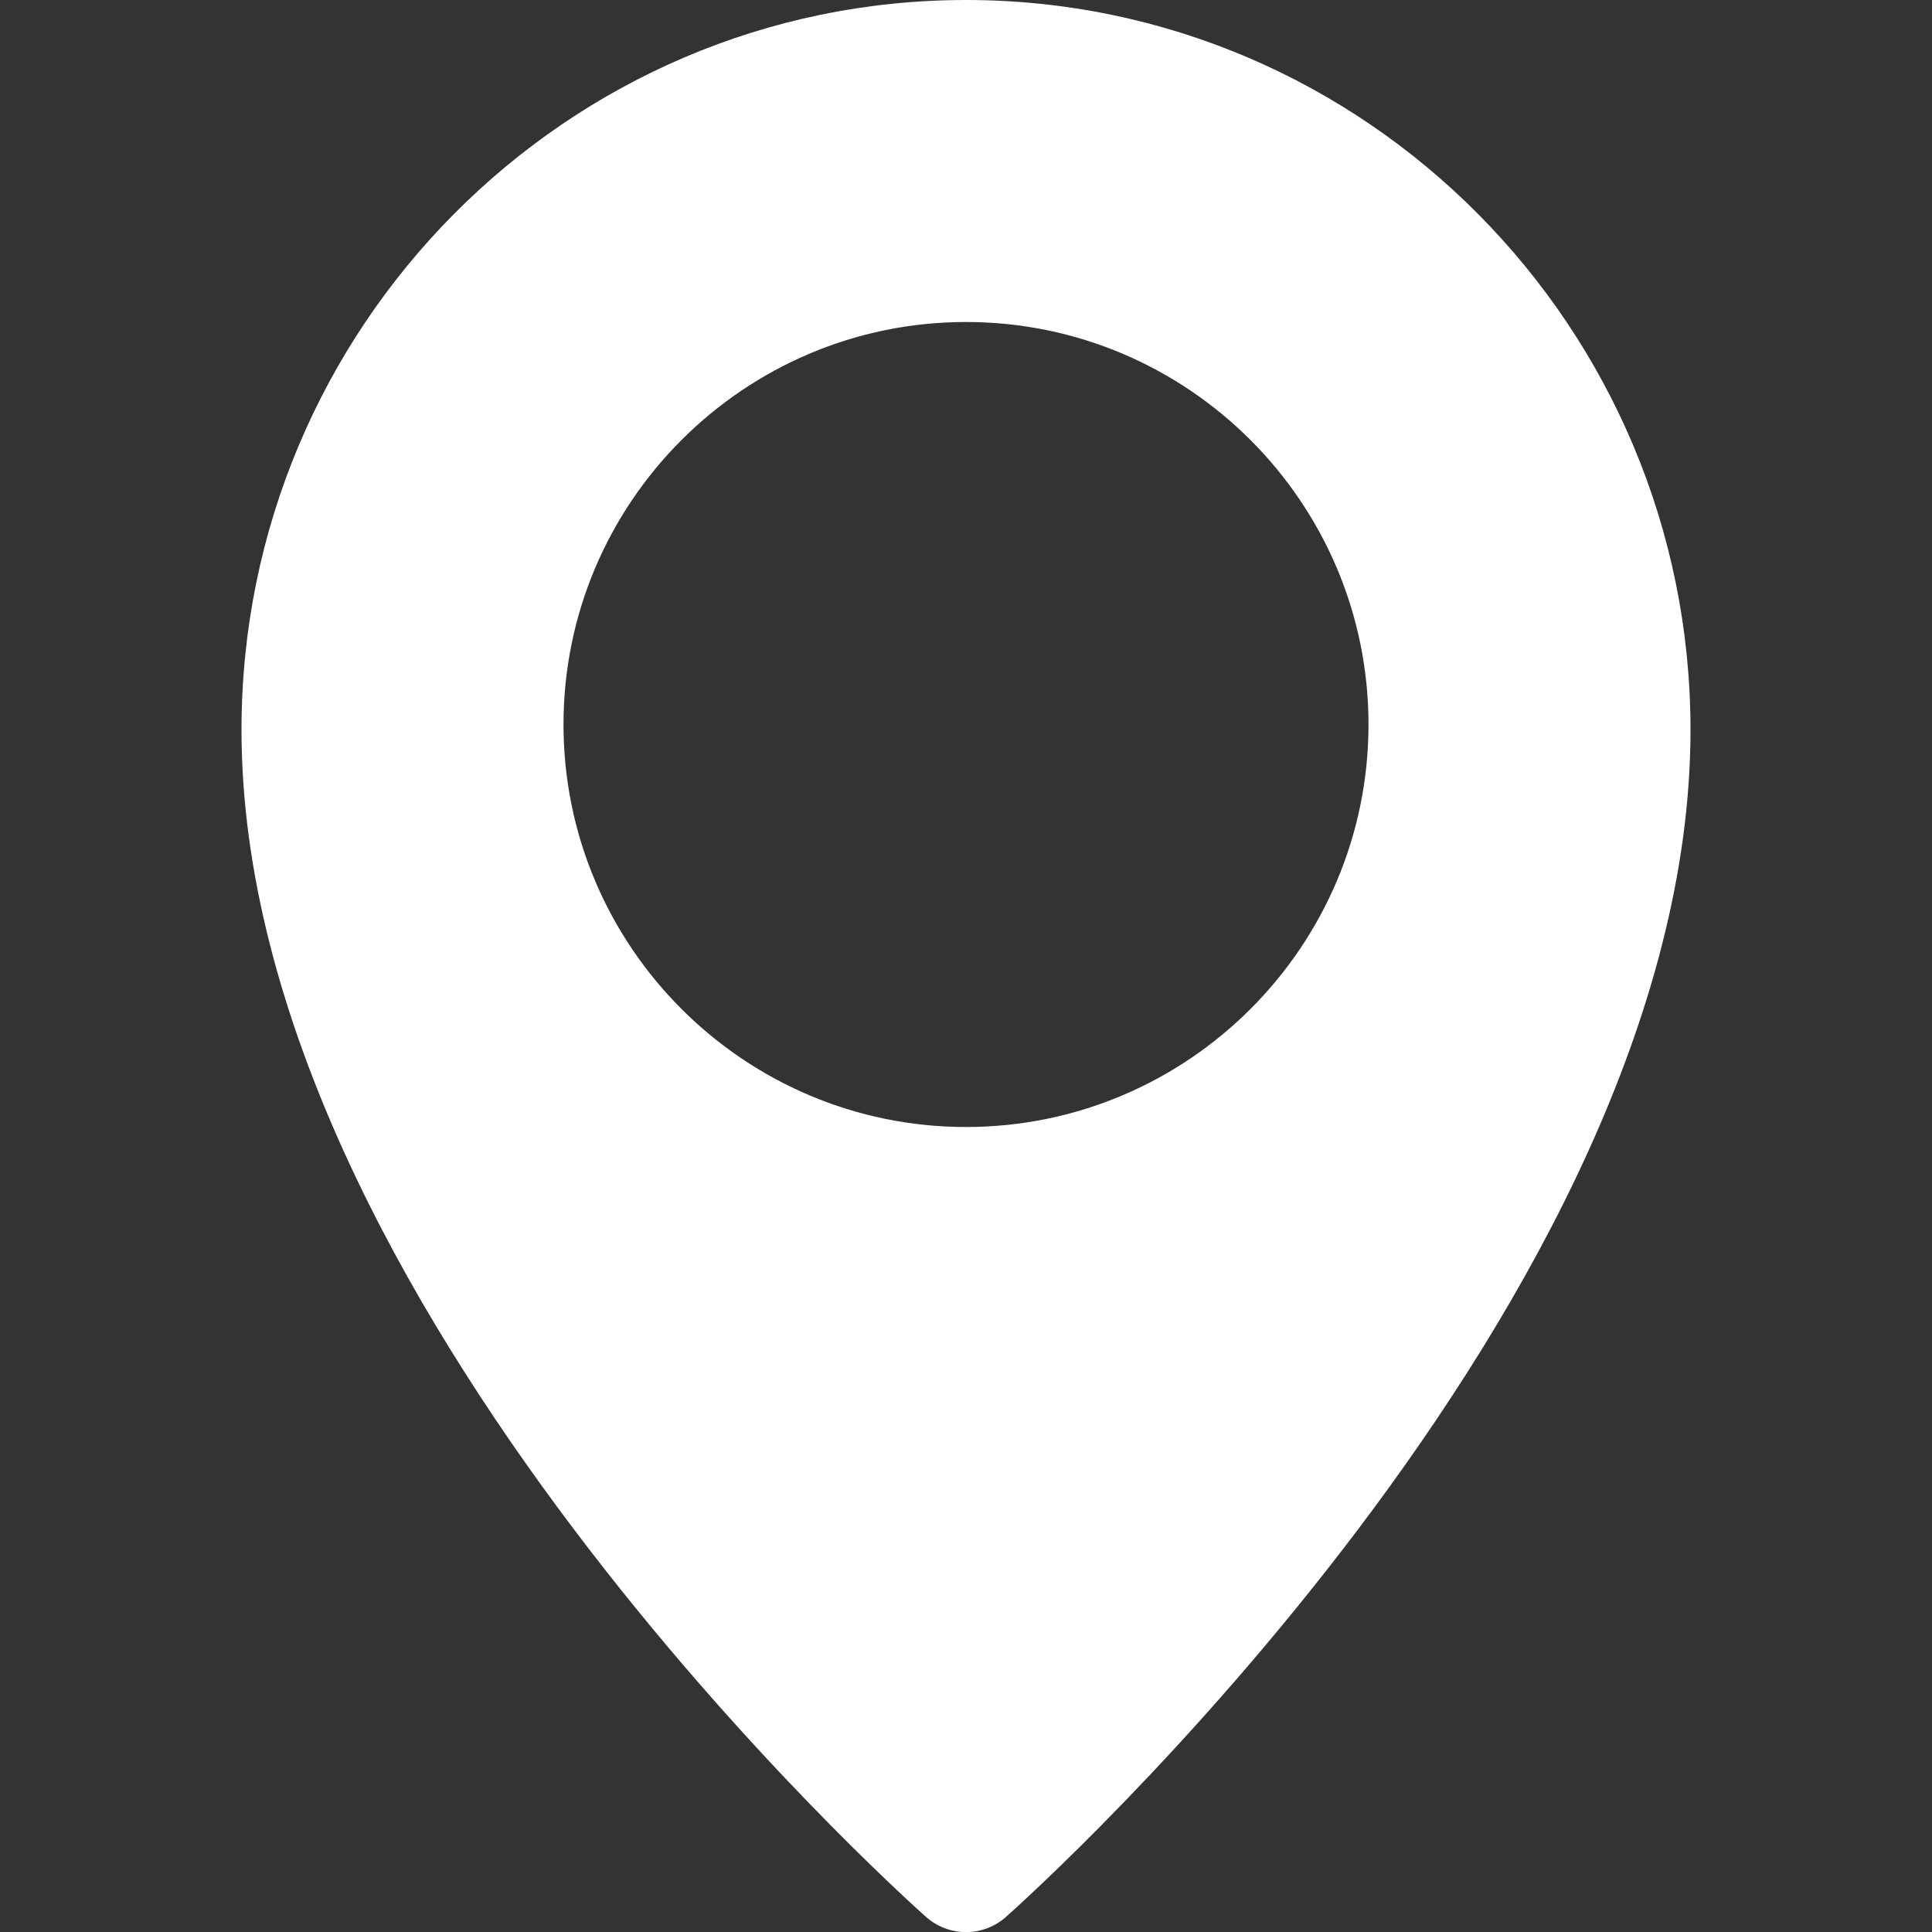 <svg width="18" height="18" viewBox="0 0 18 18" fill="none" xmlns="http://www.w3.org/2000/svg"><rect x="0" y="0" width="18" height="18" fill="#333333" stroke="none"/><g><path d="M9 0C5.279 0 2.25 3.05 2.25 6.799C2.25 12.126 8.366 17.627 8.626 17.858C8.729 17.95 8.862 18.001 9 18.001C9.138 18.001 9.271 17.95 9.374 17.858C9.634 17.627 15.75 12.126 15.75 6.799C15.75 3.05 12.722 0 9 0ZM9 10.5C6.932 10.5 5.25 8.818 5.25 6.75C5.25 4.682 6.932 3 9 3C11.068 3 12.75 4.682 12.75 6.75C12.75 8.818 11.068 10.5 9 10.5Z" fill="white" /></g><defs><rect width="18" height="18" fill="white" /></defs></svg> 